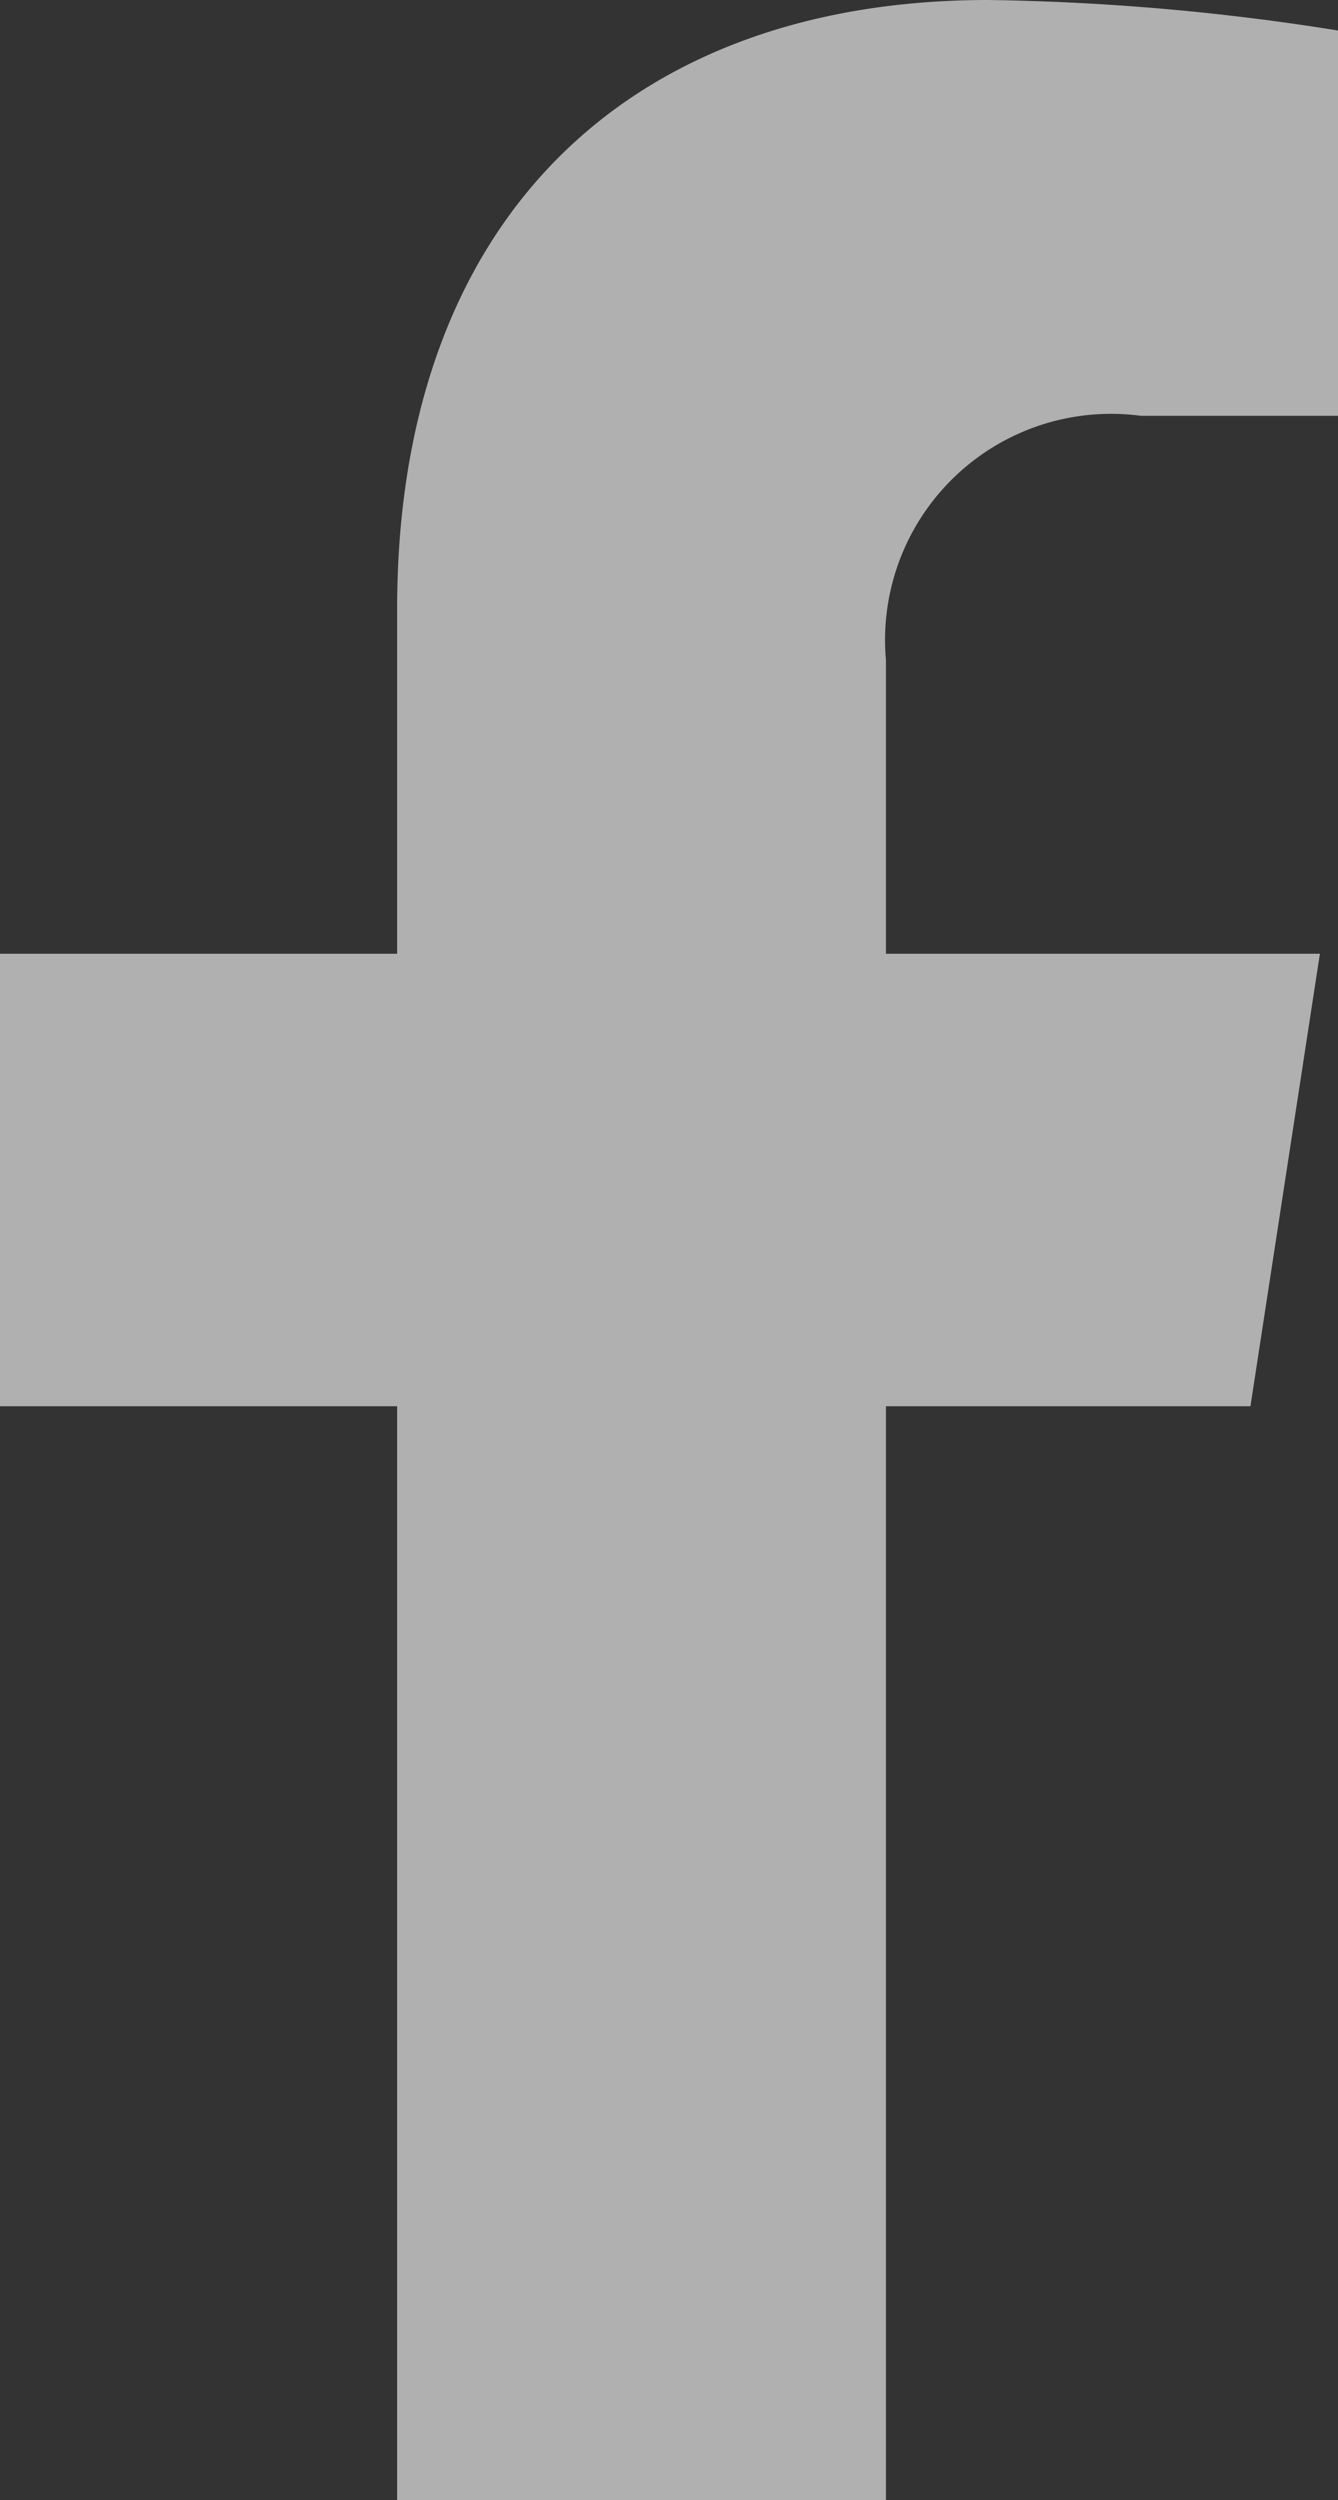 <svg xmlns="http://www.w3.org/2000/svg" width="9.383" height="17.52" viewBox="0 0 9.383 17.52">
  <rect x="0" y="0" width="9.383" height="17.52" fill="#333333" stroke="none"/>
  <path id="Icon_awesome-facebook-f" data-name="Icon awesome-facebook-f" d="M10.378,9.855l.487-3.171H7.822V4.627A1.585,1.585,0,0,1,9.61,2.914h1.383V.214A16.867,16.867,0,0,0,8.538,0C6.032,0,4.394,1.519,4.394,4.268V6.684H1.609V9.855H4.394V17.52H7.822V9.855Z" transform="translate(-1.609)" fill="#fff" opacity="0.61"/>
</svg>
